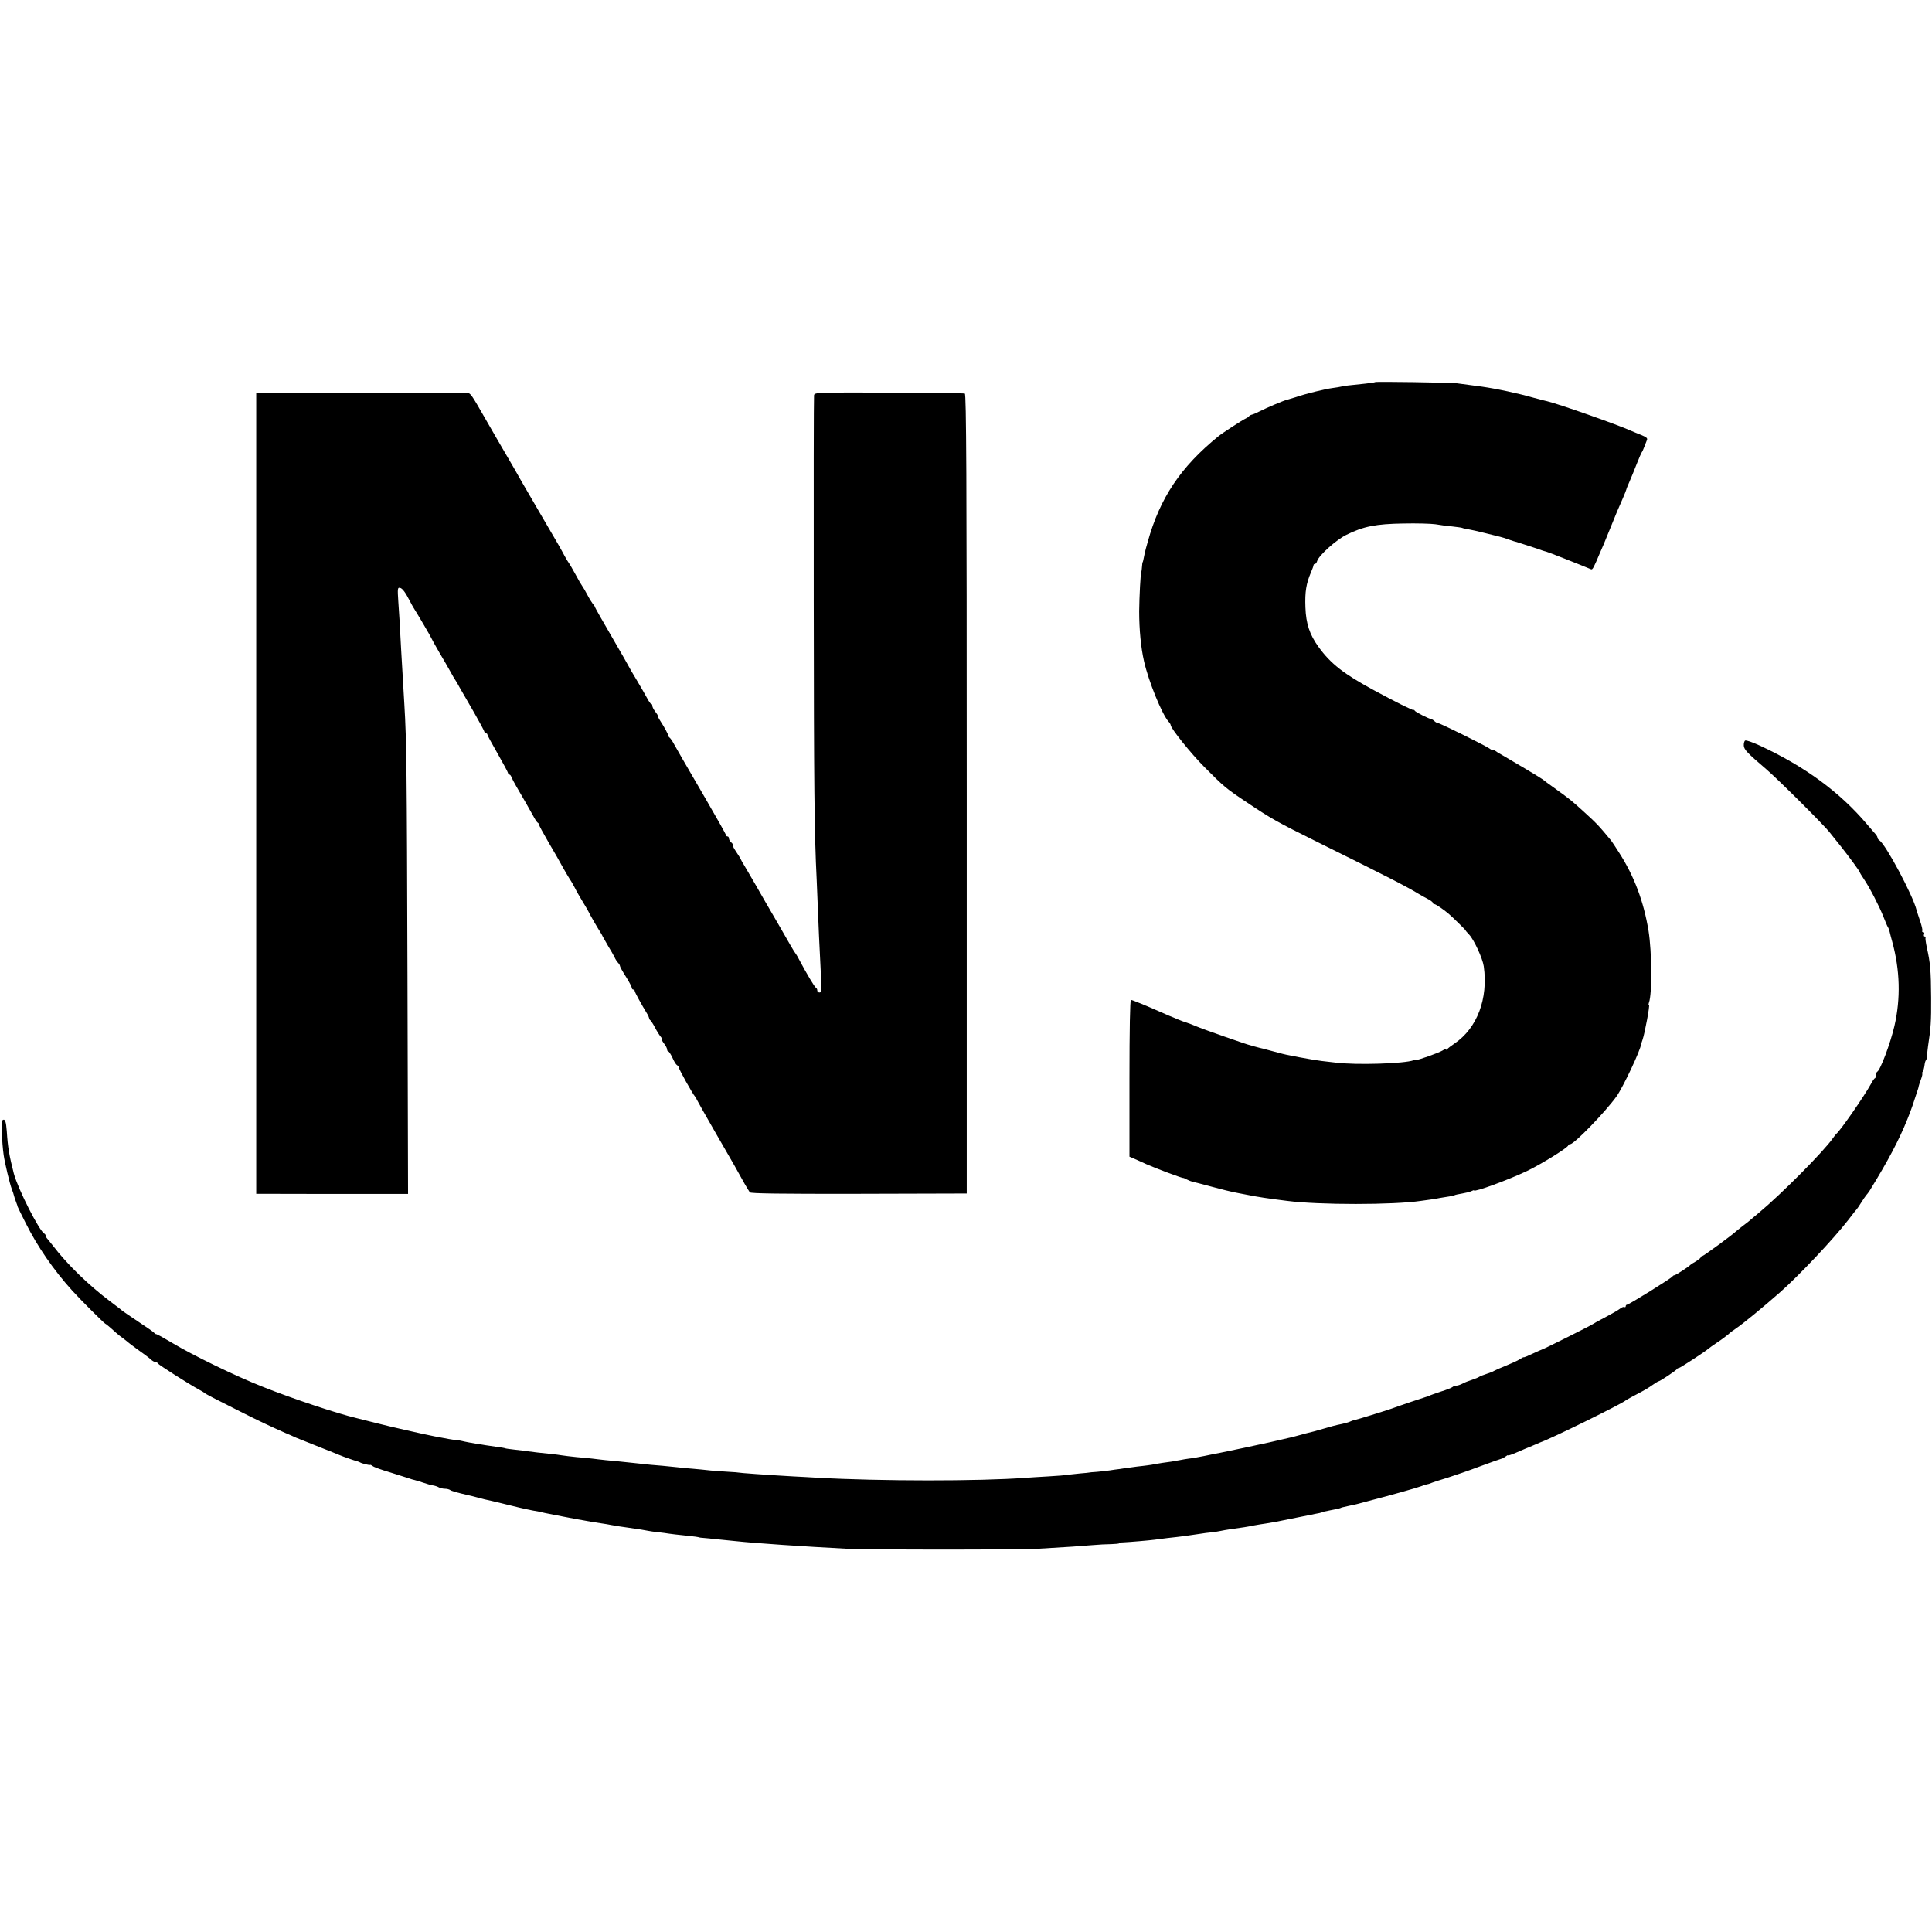 <?xml version="1.0" standalone="no"?>
<!DOCTYPE svg PUBLIC "-//W3C//DTD SVG 20010904//EN"
 "http://www.w3.org/TR/2001/REC-SVG-20010904/DTD/svg10.dtd">
<svg version="1.0" xmlns="http://www.w3.org/2000/svg"
 width="1312pt" height="1312pt" viewBox="0 0 1312 1312"
 preserveAspectRatio="xMidYMid meet">
<g transform="translate(0,1312) scale(0.1,-0.1)"
fill="#000000" stroke="none">
<path d="M9338 10525 c-1 -2 -30 -6 -63 -10 -120 -12 -150 -16 -165 -20 -8 -2
-35 -7 -60 -10 -54 -7 -187 -40 -250 -62 -25 -8 -52 -16 -60 -18 -23 -5 -140
-55 -185 -78 -22 -11 -46 -22 -54 -23 -8 -2 -17 -7 -20 -12 -3 -4 -14 -11 -23
-15 -16 -6 -156 -97 -183 -119 -257 -208 -399 -421 -481 -718 -9 -30 -18 -66
-21 -80 -9 -44 -11 -55 -13 -57 -2 -2 -4 -16 -5 -33 -1 -16 -3 -31 -4 -32 -6
-7 -14 -175 -15 -268 0 -128 12 -249 33 -341 31 -137 122 -360 167 -410 8 -8
14 -19 14 -23 0 -22 139 -195 230 -286 131 -132 146 -145 289 -240 161 -108
203 -132 471 -265 493 -244 609 -304 695 -356 17 -10 45 -26 63 -35 17 -9 32
-20 32 -25 0 -5 5 -9 11 -9 9 0 59 -34 96 -65 24 -20 121 -115 117 -115 -2 0
9 -12 23 -27 34 -37 91 -161 99 -215 31 -220 -45 -420 -198 -524 -24 -16 -46
-33 -50 -39 -4 -5 -8 -6 -8 -1 0 4 -11 1 -24 -8 -26 -16 -169 -67 -183 -65 -4
1 -10 0 -13 -1 -61 -23 -388 -34 -530 -16 -36 4 -78 9 -95 11 -33 4 -74 11
-150 25 -85 16 -99 19 -140 30 -22 6 -49 13 -60 16 -11 3 -24 6 -30 8 -5 2
-23 6 -40 10 -16 4 -37 10 -45 12 -8 3 -17 5 -20 6 -13 1 -330 112 -365 128
-22 9 -51 21 -65 25 -14 4 -41 14 -60 22 -19 8 -46 20 -60 25 -14 6 -38 17
-55 24 -99 44 -197 84 -205 84 -6 0 -10 -202 -10 -533 l0 -532 33 -14 c17 -8
55 -24 82 -37 65 -29 250 -98 250 -93 0 1 10 -3 23 -10 13 -7 31 -14 40 -16 9
-2 70 -17 135 -35 64 -17 127 -33 140 -35 12 -3 56 -11 97 -19 68 -14 141 -25
270 -41 215 -28 725 -28 910 0 19 3 49 7 65 9 17 2 46 7 65 11 19 3 47 8 62
10 15 2 31 6 35 8 5 3 28 8 53 12 24 4 52 11 62 16 10 5 18 8 18 5 0 -14 235
72 360 132 98 47 280 160 280 174 0 4 6 8 13 8 27 0 238 218 315 325 45 64
162 312 167 355 1 3 4 15 9 28 16 46 52 241 44 236 -4 -3 -4 5 0 18 22 59 20
344 -3 487 -33 200 -98 373 -202 534 -24 38 -48 74 -53 80 -87 105 -98 116
-187 197 -78 71 -90 81 -187 151 -45 32 -86 62 -91 67 -11 9 -212 129 -275
165 -19 10 -41 24 -47 29 -7 6 -13 7 -13 4 0 -4 -12 1 -27 12 -35 23 -335 172
-349 172 -5 0 -16 6 -23 13 -6 6 -15 12 -19 13 -18 2 -107 47 -114 57 -4 7 -8
9 -8 5 0 -6 -127 57 -265 132 -208 112 -299 183 -381 297 -60 83 -85 157 -89
268 -4 105 5 162 38 239 9 21 17 42 17 47 0 5 4 9 9 9 5 0 13 9 16 21 13 39
129 143 198 177 117 58 201 74 387 77 91 2 188 -1 217 -5 29 -5 80 -12 115
-15 34 -4 65 -8 68 -10 3 -2 21 -6 40 -9 19 -3 71 -15 115 -26 44 -11 89 -22
101 -25 12 -3 40 -11 63 -20 23 -8 42 -14 44 -14 1 0 9 -2 17 -5 93 -30 148
-48 160 -53 8 -3 22 -7 30 -9 11 -2 231 -89 305 -120 10 -4 18 11 62 116 8 19
19 44 24 55 4 11 25 61 45 110 41 101 52 129 84 200 12 28 23 55 24 60 1 6 11
30 22 55 11 25 33 79 49 120 16 41 32 77 35 80 3 3 10 19 16 35 6 17 15 37 18
46 6 13 -3 20 -36 34 -24 9 -56 23 -73 30 -92 42 -498 184 -568 200 -12 2 -56
14 -97 25 -101 29 -247 60 -345 74 -28 4 -127 17 -172 23 -46 5 -550 13 -555
8z"/>
<path d="M1773 10452 l-33 -3 0 -2718 0 -2718 516 -1 515 0 -4 1491 c-4 1384
-6 1585 -21 1832 -6 95 -12 203 -22 375 -10 192 -12 224 -19 323 -6 91 -5 98
11 95 17 -3 38 -32 69 -93 8 -16 20 -37 25 -45 24 -37 120 -201 120 -205 0 -2
23 -43 51 -92 29 -48 63 -108 77 -133 13 -25 28 -49 32 -55 4 -5 19 -30 32
-55 14 -25 58 -101 97 -168 39 -68 71 -128 71 -133 0 -5 5 -9 10 -9 6 0 10 -4
10 -9 0 -5 32 -64 70 -130 38 -67 70 -126 70 -131 0 -6 4 -10 9 -10 5 0 11 -8
14 -17 4 -10 18 -38 33 -63 37 -63 98 -169 120 -210 10 -19 22 -36 27 -38 4
-2 7 -8 7 -12 0 -5 30 -60 66 -122 37 -62 80 -138 96 -168 17 -30 38 -66 47
-80 10 -14 25 -41 35 -60 9 -19 31 -57 48 -85 17 -27 43 -72 57 -100 15 -27
38 -68 52 -90 14 -22 29 -47 32 -55 4 -8 21 -37 37 -65 17 -27 36 -61 43 -75
6 -14 17 -31 24 -38 7 -7 13 -17 13 -22 0 -5 18 -38 40 -72 22 -35 40 -69 40
-75 0 -7 5 -13 10 -13 6 0 10 -4 10 -9 0 -9 47 -94 85 -156 7 -11 12 -24 13
-29 0 -5 4 -12 9 -15 4 -3 19 -26 32 -51 13 -25 31 -53 39 -62 8 -10 12 -18 8
-18 -4 0 2 -12 13 -26 12 -15 21 -33 21 -40 0 -8 4 -14 8 -14 5 0 17 -19 28
-42 10 -24 24 -47 31 -51 7 -4 13 -12 13 -17 0 -11 93 -178 110 -197 5 -7 10
-14 10 -17 0 -2 57 -103 126 -223 129 -223 154 -267 200 -351 15 -26 31 -52
36 -59 7 -8 198 -11 741 -10 l732 2 0 2714 c0 2171 -3 2715 -13 2718 -7 3
-239 6 -516 7 -497 1 -505 1 -508 -19 -2 -11 -3 -641 -2 -1400 1 -1247 4
-1576 20 -1890 2 -55 6 -154 9 -220 4 -114 7 -166 20 -432 5 -97 4 -113 -10
-113 -8 0 -15 6 -15 14 0 8 -4 16 -9 18 -8 3 -67 102 -115 193 -11 22 -24 42
-27 45 -4 4 -39 63 -110 188 -11 18 -52 90 -93 160 -40 70 -87 152 -105 182
-17 30 -36 62 -41 70 -6 8 -13 22 -17 30 -3 8 -19 34 -34 56 -16 23 -26 44
-23 46 2 3 -2 11 -11 18 -8 7 -15 19 -15 26 0 8 -4 14 -10 14 -5 0 -10 4 -10
9 0 5 -64 119 -142 253 -160 275 -172 296 -207 358 -13 25 -29 48 -34 51 -5 3
-8 9 -8 12 0 8 -27 59 -56 103 -12 19 -20 34 -17 34 3 0 -4 12 -15 26 -12 15
-21 33 -21 40 0 8 -3 14 -8 14 -4 0 -16 17 -27 38 -11 20 -43 77 -72 125 -29
48 -53 89 -53 91 0 2 -52 92 -115 201 -63 108 -115 200 -115 203 0 3 -6 13
-14 21 -7 9 -24 36 -37 61 -13 25 -29 52 -35 60 -6 8 -29 47 -49 85 -21 39
-41 72 -44 75 -3 3 -15 23 -27 45 -26 49 -35 65 -164 285 -56 96 -112 193
-125 215 -12 22 -38 67 -57 100 -60 102 -179 308 -200 345 -86 150 -93 160
-113 161 -95 2 -1378 3 -1402 1z"/>
<path d="M11851 8091 c-6 -4 -10 -20 -9 -35 2 -27 24 -50 154 -161 76 -65 391
-378 431 -430 18 -22 51 -65 76 -95 57 -72 127 -168 127 -174 0 -3 13 -24 29
-48 39 -58 102 -180 131 -253 13 -33 26 -64 30 -70 4 -5 10 -21 13 -35 3 -14
11 -43 17 -65 53 -193 58 -386 15 -572 -27 -118 -97 -303 -117 -311 -4 -2 -8
-12 -8 -22 0 -10 -3 -20 -7 -22 -5 -1 -17 -19 -27 -38 -46 -84 -209 -319 -236
-340 -3 -3 -13 -15 -22 -28 -60 -88 -351 -381 -506 -510 -25 -20 -50 -42 -56
-47 -6 -6 -29 -24 -51 -40 -22 -17 -42 -33 -45 -36 -13 -16 -222 -169 -230
-169 -6 0 -10 -4 -10 -8 0 -4 -15 -16 -32 -27 -18 -10 -35 -21 -38 -24 -11
-13 -101 -71 -109 -71 -5 0 -11 -4 -13 -8 -4 -10 -296 -192 -309 -192 -5 0 -9
-5 -9 -11 0 -5 -4 -8 -9 -5 -5 3 -19 -2 -32 -13 -13 -10 -58 -35 -99 -57 -41
-21 -77 -41 -80 -44 -5 -6 -340 -174 -350 -175 -3 -1 -31 -13 -63 -28 -31 -15
-58 -26 -60 -24 -2 1 -14 -5 -27 -14 -14 -9 -56 -28 -95 -44 -38 -15 -74 -31
-80 -35 -5 -4 -28 -13 -50 -20 -22 -7 -44 -16 -50 -20 -5 -4 -27 -13 -48 -20
-22 -7 -51 -18 -65 -26 -15 -8 -34 -14 -43 -14 -8 0 -19 -4 -25 -9 -5 -5 -40
-19 -79 -31 -38 -13 -74 -25 -80 -29 -5 -3 -14 -6 -20 -7 -12 -3 -187 -62
-235 -80 -43 -15 -236 -75 -253 -78 -6 -1 -16 -4 -22 -7 -10 -6 -52 -18 -91
-25 -12 -2 -51 -13 -85 -23 -57 -17 -103 -29 -134 -36 -5 -2 -30 -8 -55 -15
-25 -7 -52 -14 -60 -15 -13 -3 -38 -9 -130 -30 -42 -10 -309 -66 -335 -71 -16
-3 -64 -12 -105 -21 -41 -8 -88 -17 -105 -18 -16 -2 -46 -7 -65 -11 -19 -3
-42 -7 -50 -9 -8 -1 -37 -5 -65 -9 -27 -4 -61 -10 -75 -13 -14 -2 -41 -6 -60
-8 -19 -2 -55 -6 -80 -10 -25 -3 -60 -8 -77 -11 -18 -2 -48 -6 -65 -9 -18 -3
-58 -7 -88 -10 -30 -2 -55 -4 -55 -5 0 -1 -27 -3 -60 -6 -33 -3 -71 -7 -85 -9
-14 -3 -72 -8 -130 -11 -58 -3 -130 -8 -160 -10 -309 -23 -982 -23 -1410 1
-41 2 -115 7 -165 9 -178 10 -370 24 -370 26 0 1 -29 3 -64 5 -35 2 -91 6
-125 9 -33 4 -88 9 -121 12 -33 2 -80 7 -105 10 -25 3 -70 7 -100 10 -56 4
-96 8 -205 20 -93 10 -115 12 -180 18 -33 4 -76 8 -95 11 -19 2 -66 7 -105 10
-38 4 -83 9 -100 12 -16 3 -43 6 -60 8 -63 6 -157 17 -175 20 -10 2 -47 6 -81
10 -35 4 -66 8 -69 10 -3 2 -29 6 -59 10 -30 4 -63 9 -75 11 -12 2 -34 6 -51
8 -37 6 -82 14 -115 22 -14 3 -32 6 -40 6 -13 0 -51 7 -140 24 -82 16 -310 68
-395 90 -55 14 -116 29 -135 34 -128 30 -432 131 -635 212 -181 71 -479 216
-615 298 -55 33 -104 60 -109 60 -5 0 -11 3 -13 8 -2 4 -50 38 -108 76 -58 39
-107 72 -110 75 -3 4 -39 31 -80 62 -148 111 -296 255 -390 379 -14 18 -31 39
-37 46 -7 7 -13 17 -13 22 0 6 -4 12 -8 14 -33 14 -179 301 -208 408 -31 121
-41 177 -48 288 -5 67 -12 86 -28 76 -10 -6 -6 -149 7 -239 8 -55 41 -193 55
-230 7 -16 13 -37 15 -45 2 -8 8 -28 15 -45 6 -16 11 -30 10 -30 -1 0 24 -51
56 -114 78 -156 189 -317 314 -455 52 -58 220 -226 226 -226 2 0 20 -14 40
-32 19 -18 44 -39 55 -48 12 -8 44 -33 72 -56 29 -22 68 -51 87 -64 19 -14 44
-32 54 -42 11 -10 25 -18 32 -18 7 0 14 -4 16 -9 3 -8 207 -138 278 -177 19
-10 37 -21 40 -24 7 -7 66 -38 240 -125 133 -67 195 -96 305 -145 22 -9 56
-24 75 -33 19 -8 89 -36 155 -62 66 -26 129 -51 140 -56 23 -10 105 -39 120
-42 6 -2 15 -5 20 -8 13 -8 64 -20 68 -17 2 2 10 -2 18 -8 8 -7 61 -26 119
-43 58 -18 112 -35 120 -38 8 -3 20 -7 27 -9 15 -3 84 -24 103 -31 8 -3 26 -8
39 -10 14 -2 32 -8 42 -14 10 -5 28 -9 41 -9 13 0 28 -4 34 -8 8 -7 47 -18
129 -37 11 -2 38 -9 60 -15 37 -10 48 -13 100 -24 11 -3 65 -16 120 -29 84
-21 143 -34 200 -43 6 -1 12 -3 15 -4 6 -2 2 -1 150 -30 63 -12 124 -24 135
-25 11 -2 34 -6 50 -9 17 -3 48 -8 70 -11 22 -3 51 -8 65 -11 45 -8 64 -11
115 -18 77 -11 116 -17 139 -22 11 -2 41 -7 66 -9 25 -3 59 -7 75 -10 17 -2
59 -8 95 -11 80 -8 105 -12 105 -14 0 -1 20 -3 45 -5 25 -2 45 -4 45 -5 0 0
20 -3 45 -4 25 -2 74 -7 110 -11 137 -15 482 -38 755 -52 168 -8 1165 -8 1310
0 207 12 278 17 360 24 44 4 104 7 132 7 29 1 53 3 53 6 0 3 12 6 28 6 43 2
174 13 212 18 19 3 58 7 85 11 95 10 159 19 230 30 17 3 48 7 70 9 22 2 51 7
65 10 14 3 42 8 63 11 92 13 115 16 162 26 28 5 64 11 80 13 35 5 100 17 165
31 14 3 36 7 50 10 14 3 50 10 80 16 30 6 62 13 70 14 8 2 16 4 18 5 3 3 9 5
62 15 52 10 58 12 65 15 6 3 5 3 60 15 22 4 45 10 50 11 6 2 53 14 105 28 110
28 308 84 330 93 8 3 21 8 28 10 6 1 18 5 25 6 6 2 19 7 27 10 8 3 53 18 100
32 47 15 146 49 220 77 74 27 140 51 146 52 7 1 19 8 28 15 9 7 16 11 16 8 0
-3 24 4 53 17 53 23 88 38 97 41 3 1 19 8 35 15 17 7 32 14 35 15 69 23 559
264 580 285 3 3 27 16 53 30 77 40 100 54 134 78 17 12 34 22 37 22 9 0 120
74 124 83 2 4 8 7 13 7 8 0 186 116 199 130 3 3 31 23 62 44 32 21 65 46 75
55 10 10 34 28 54 41 52 36 182 143 298 245 129 114 362 361 462 490 29 39 56
72 59 75 3 3 16 22 29 43 13 21 28 43 34 50 7 7 17 22 24 32 126 205 198 341
256 485 29 72 41 109 73 208 2 7 4 14 4 17 0 3 7 23 15 45 8 22 12 40 8 40 -3
0 -1 6 4 13 5 6 10 26 12 42 2 17 6 32 10 35 3 3 7 16 7 30 1 14 4 43 7 65 19
125 22 166 21 330 -1 186 -6 238 -29 340 -7 33 -11 63 -9 67 3 5 1 8 -5 8 -6
0 -8 7 -5 15 4 8 1 15 -6 15 -6 0 -9 4 -6 9 3 5 -4 35 -15 67 -11 33 -22 66
-24 74 -23 97 -210 447 -252 473 -7 4 -13 13 -13 18 0 6 -6 16 -12 23 -7 8
-33 37 -58 67 -185 219 -424 395 -732 537 -47 22 -91 37 -97 33z"/>
</g>
</svg>
